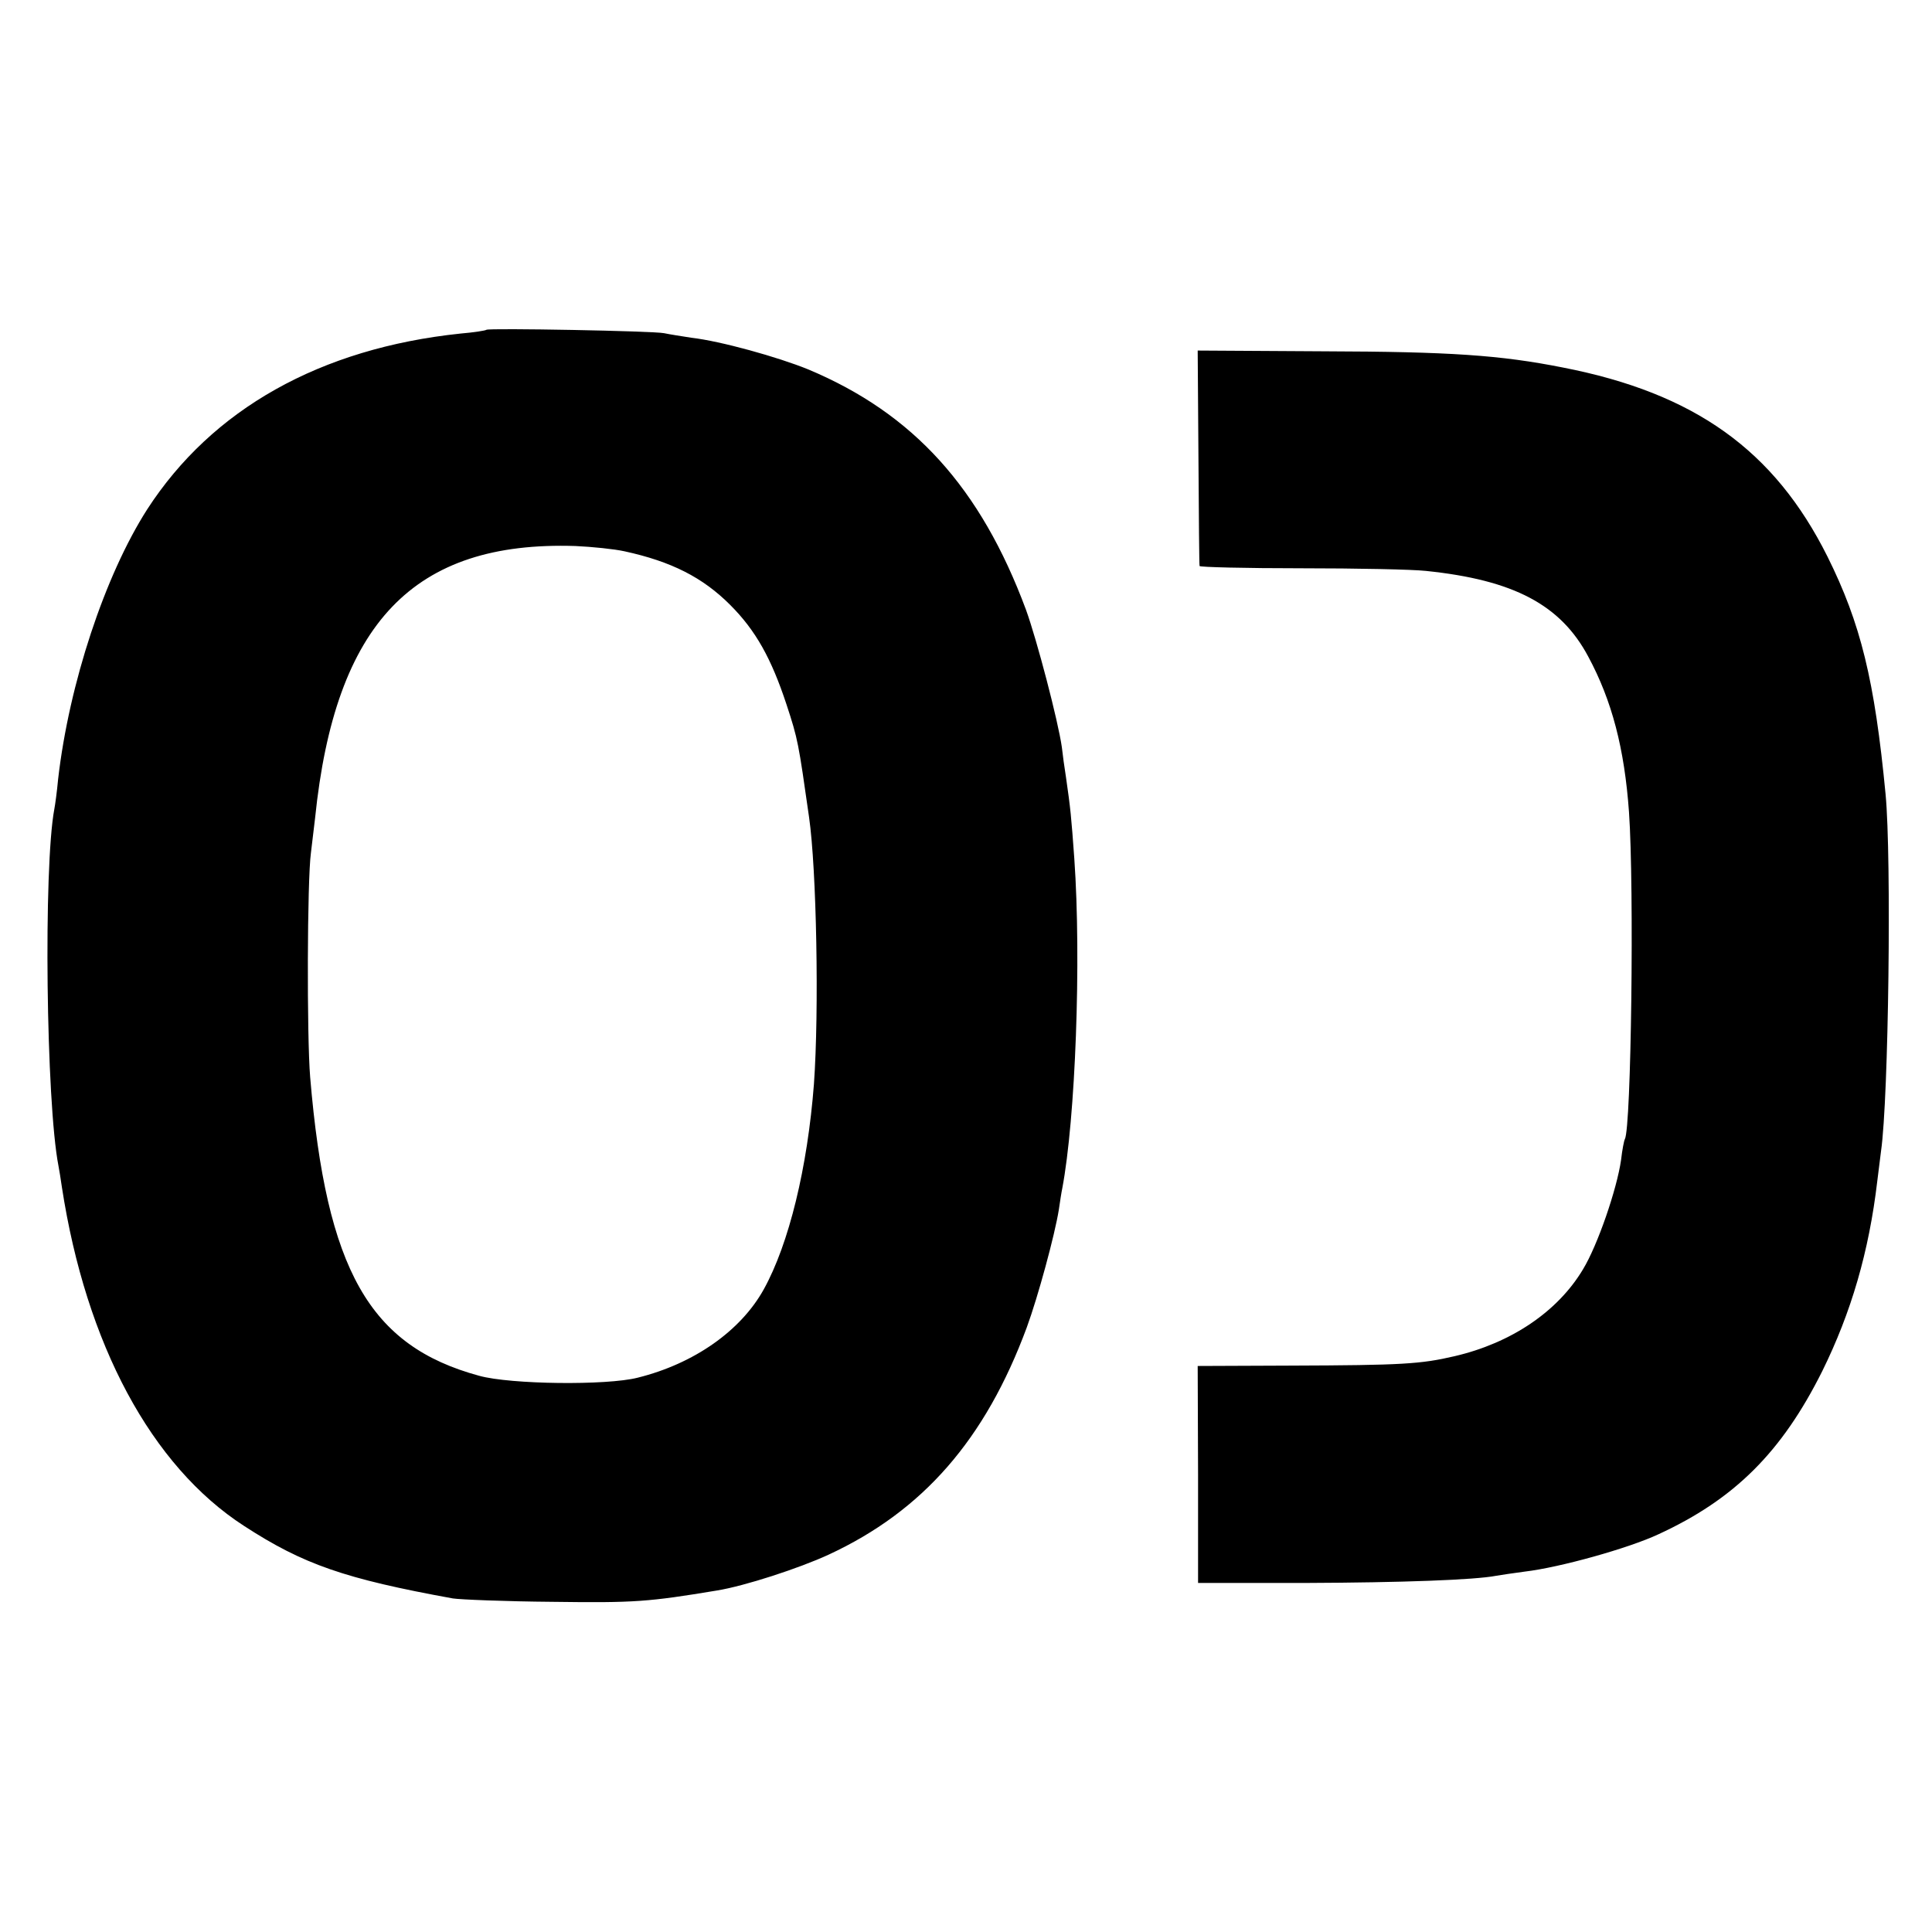 <svg version="1" xmlns="http://www.w3.org/2000/svg" width="682.667" height="682.667" viewBox="0 0 512 512"><path d="M128.9 87.4c-.2.2-3.3.7-6.9 1-37.1 3.9-65.8 20-83 46.6-11.2 17.5-20.7 46.2-23.6 71.5-.3 3.3-.8 6.9-1 7.9-2.9 15.4-2.2 77.7 1.1 94.6.2 1 .6 3.5.9 5.6 6.4 41.6 23.7 73.9 48.3 89.8 15.7 10.2 26.7 14 55.3 19.2 1.9.3 13.9.8 26.5.9 21.7.3 25.4 0 43.5-3 7.4-1.2 21.8-5.9 29.6-9.5 25-11.6 41.5-30.5 52.5-60.2 3-8.2 7.4-24.4 8.5-31.2.3-2.1.7-4.7.9-5.6 3.5-18.4 5.1-60.5 3.2-87.5-.8-11.1-1-13.2-2.2-21.5-.4-2.5-.9-6.1-1.1-8-1-7-6.6-28.4-9.5-36.4-12-32.3-29.8-52-57.7-63.7-8.1-3.3-23.2-7.5-31-8.4-2.6-.4-5.8-.9-7.2-1.2-2.8-.6-46.5-1.4-47.1-.9zm36.6 58.7c12.4 2.7 20.7 6.9 28 14.2 6.8 6.8 10.9 14.2 14.9 26.3 3.1 9.4 3.2 10.3 6 29.9 2 13.8 2.7 51.3 1.3 70.8-1.7 22.1-6.6 42.3-13.3 54.4-6.1 11-18.5 19.7-33.4 23.4-8.2 2.1-33.7 1.8-42-.5-29.1-7.9-40.5-28-44.8-79.1-.9-10.8-.8-52.2.2-59.5.3-2.5.8-6.6 1.1-9.2 5.3-51.7 26.1-73.5 69-72.1 4.4.2 10.3.8 13 1.4zM317.6 121.2c.1 15.6.2 28.5.3 28.8 0 .3 12.1.6 26.9.6 14.7 0 29.6.3 33.1.7 23.3 2.4 35.7 9 43 22.7 6.3 11.7 9.6 24.4 10.8 41.2 1.4 20 .6 83.8-1.1 86.7-.2.3-.7 2.8-1 5.5-1.1 7.7-6.2 22.6-10.1 29-6.7 11.2-19 19.5-34 23-9 2.1-13.9 2.4-43.5 2.5l-24.6.1.1 28.7v28.8H346c25.5-.1 44.8-.8 50.5-1.9 1.1-.2 4.5-.7 7.5-1.1 9.4-1.1 27.6-6.2 35.5-9.9 20.2-9.3 32.7-21.8 43.4-43.2 7.7-15.6 12.4-31.7 14.6-50.4.4-3 .8-6.6 1-8 2-13.9 2.8-77.7 1.2-94.5-2.9-30.3-6.6-45.3-15.4-63-14.1-28.2-35.2-43.3-70.1-50.1-16.6-3.3-30-4.2-63.3-4.3l-33.5-.2.2 28.3z"/></svg>